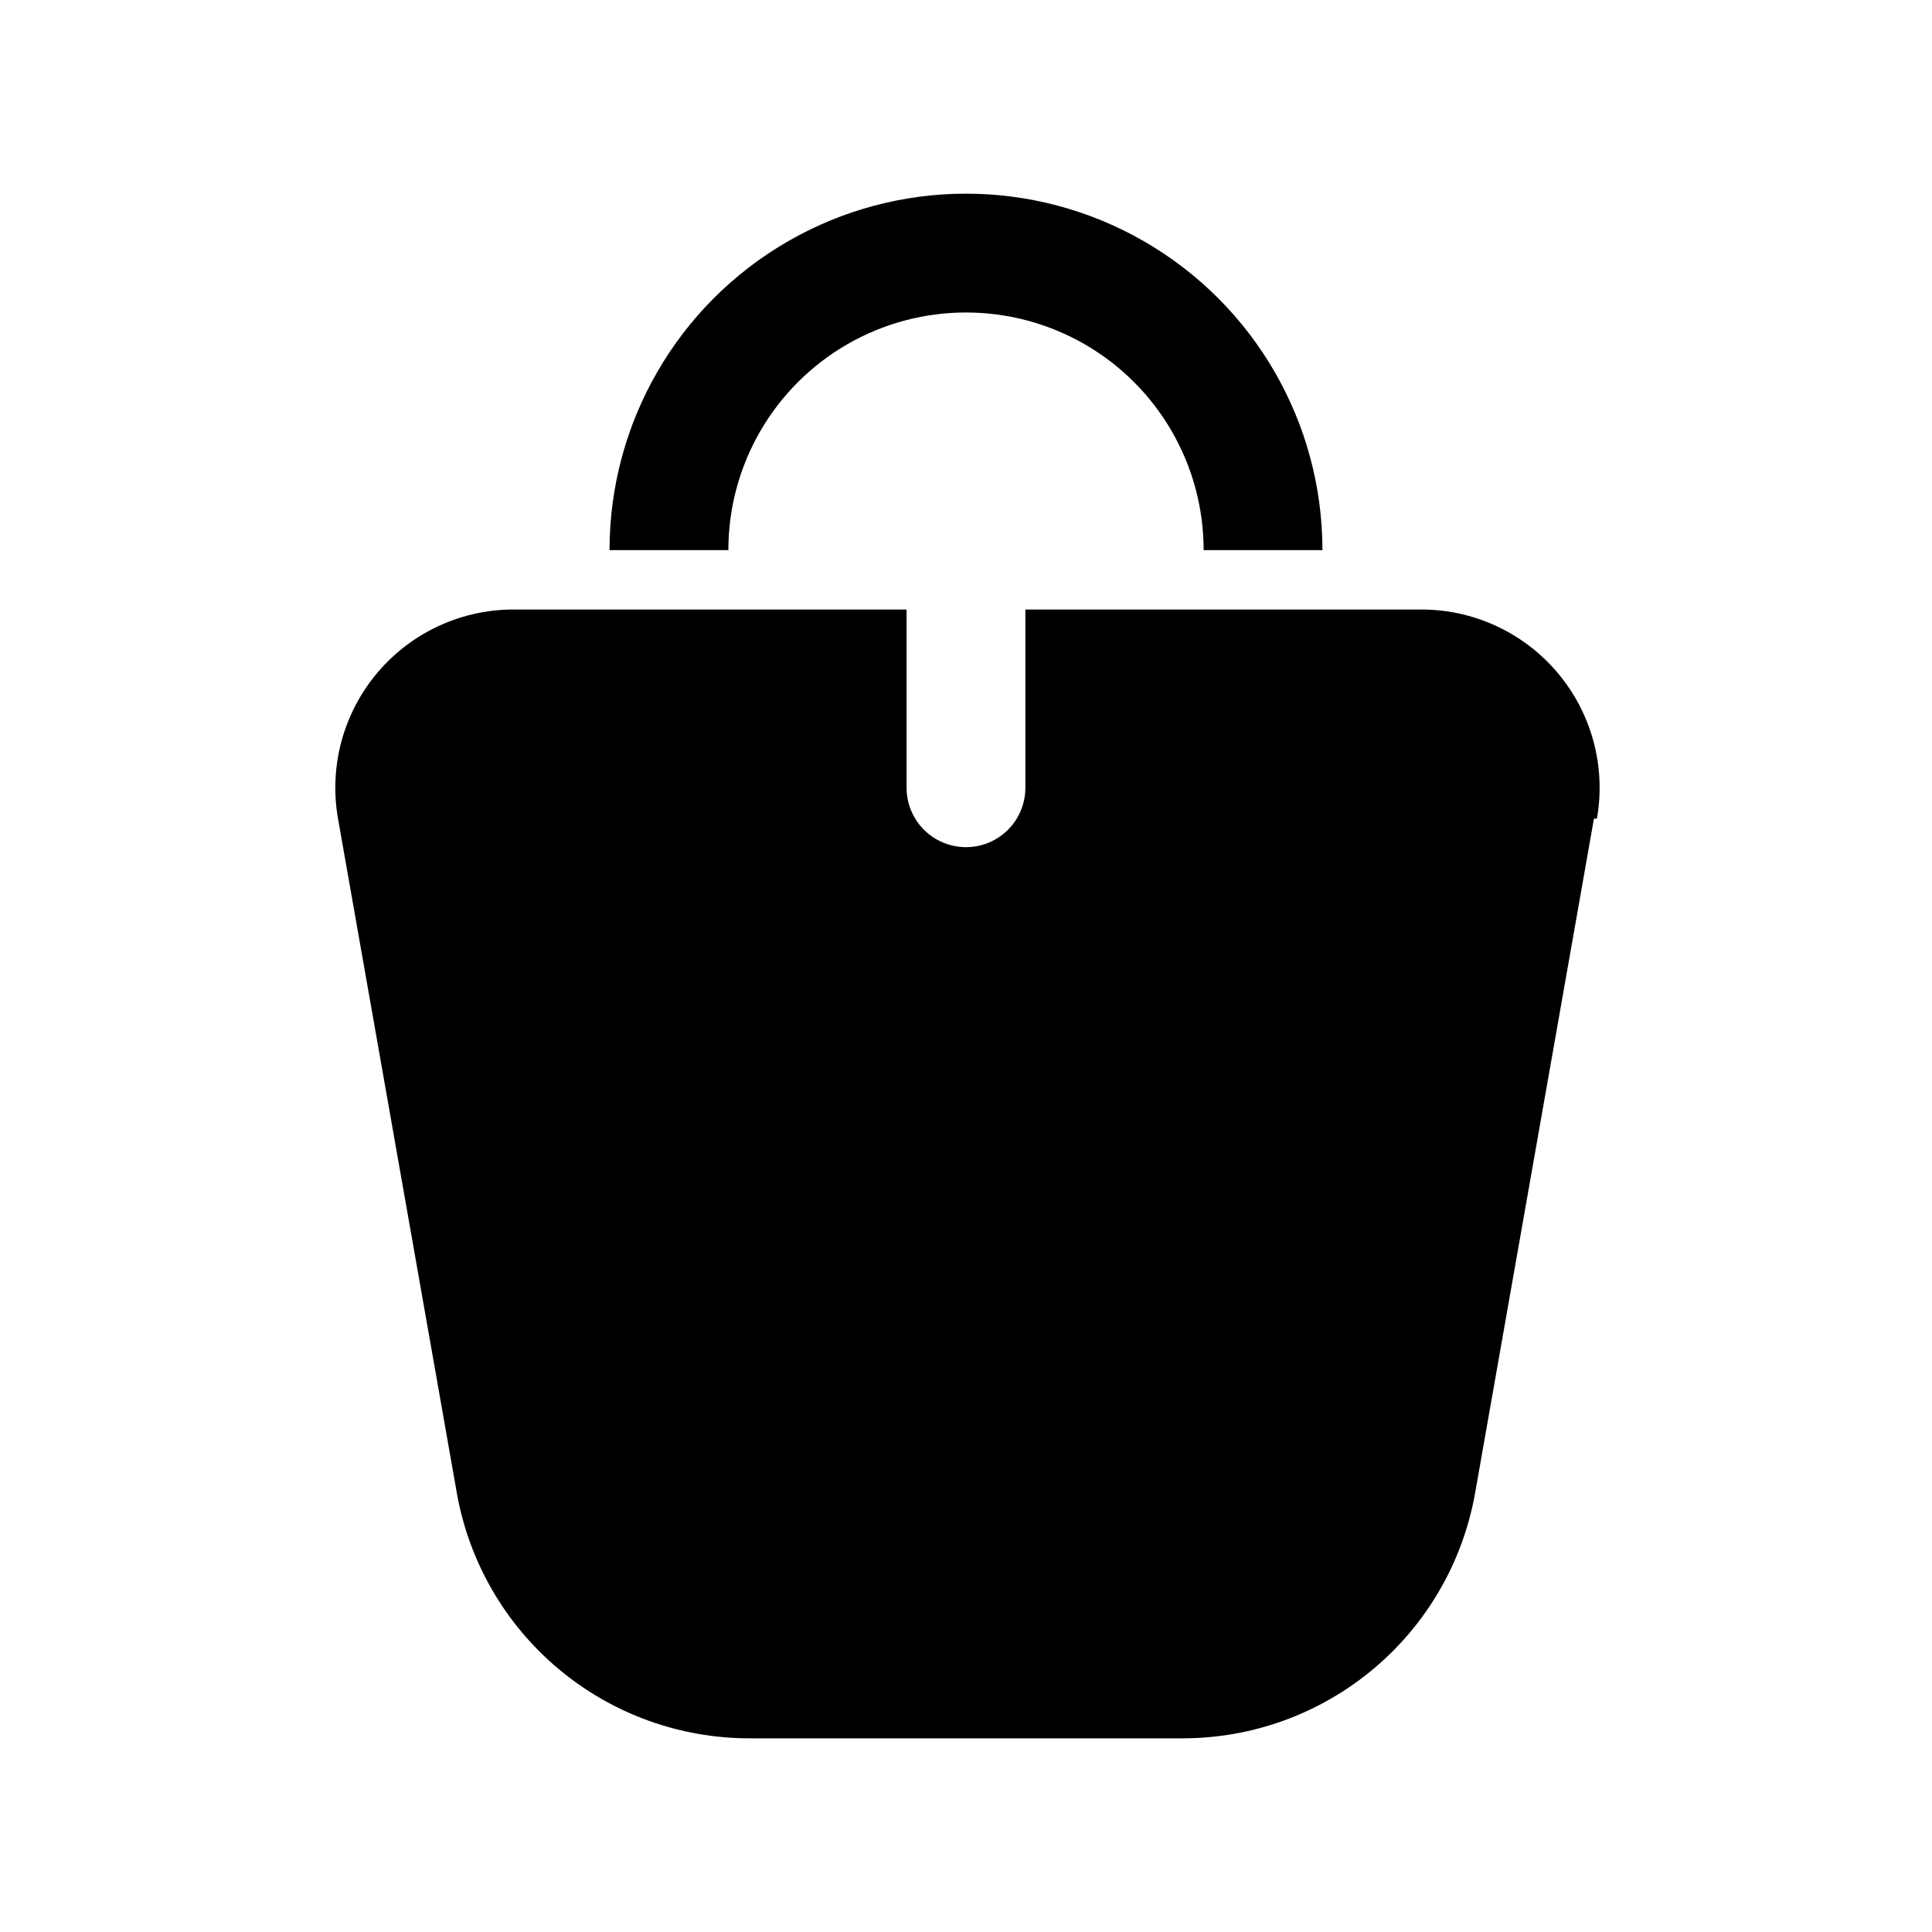 <?xml version="1.0" encoding="UTF-8"?>
<!-- Uploaded to: ICON Repo, www.svgrepo.com, Generator: ICON Repo Mixer Tools -->
<svg fill="#000000" width="800px" height="800px" version="1.1" viewBox="144 144 512 512" xmlns="http://www.w3.org/2000/svg">
 <g>
  <path d="m566.41 360.95-31.488 178.7c-3.223 18.238-12.773 34.754-26.969 46.645-14.195 11.895-32.129 18.402-50.648 18.379h-114.62c-18.52 0.023-36.457-6.484-50.652-18.379-14.195-11.891-23.746-28.406-26.969-46.645l-31.488-178.7c-2.441-13.871 1.434-28.109 10.57-38.828 9.137-10.723 22.582-16.805 36.664-16.59h103.44v47.23c0 5.625 3 10.824 7.871 13.637s10.875 2.812 15.746 0 7.871-8.012 7.871-13.637v-47.23h104.23c14.082-0.215 27.527 5.867 36.664 16.59 9.137 10.719 13.012 24.957 10.566 38.828z"/>
  <path d="m494.46 289.79h-31.484c0-22.5-12.004-43.289-31.488-54.539-19.488-11.25-43.492-11.25-62.977 0s-31.488 32.039-31.488 54.539h-31.488c0-33.746 18.004-64.934 47.23-81.809s65.238-16.875 94.465 0c29.227 16.875 47.23 48.062 47.23 81.809z"/>
 </g>
</svg>